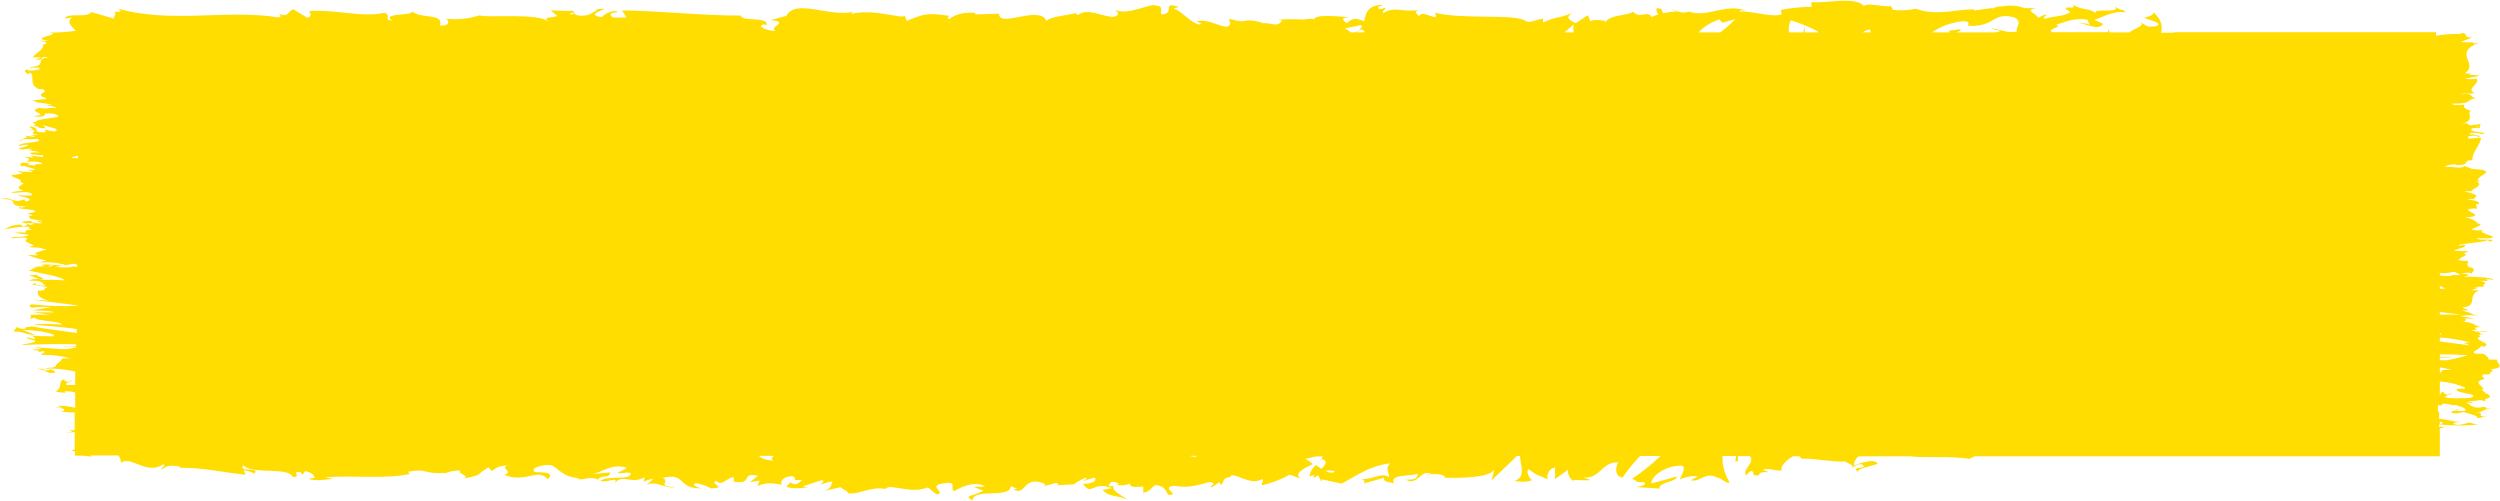 <svg width="2756" height="552" viewBox="0 0 2756 552" fill="none" xmlns="http://www.w3.org/2000/svg">
<path d="M2693.9 471.705C2693.75 471.431 2693.49 471.18 2693.13 470.973C2692.77 470.766 2692.33 470.609 2691.84 470.515C2691.36 470.421 2690.83 470.393 2690.32 470.432C2689.81 470.472 2689.32 470.578 2688.9 470.743V467.854C2703.65 469.437 2718.8 469.437 2733.55 467.854C2729.61 467.886 2725.78 467.126 2722.77 465.715C2718.54 466.25 2712.76 469.566 2706.03 467.854C2702.37 465.287 2708.92 465.929 2712.96 464.859C2704.3 465.501 2699.87 462.292 2688.9 461.864V454.804V453.413L2687.55 454.269V446.674C2689.32 446.942 2691.18 446.942 2692.94 446.674L2691.6 445.283C2700.06 444.106 2702.95 448.064 2706.99 446.353C2712.76 448.385 2721.81 450.632 2716.81 453.092H2705.07C2708.53 453.092 2712.19 451.488 2708.72 450.739C2713.73 451.916 2692.36 454.376 2707.76 455.873L2716.04 454.162C2721.81 456.194 2734.32 458.762 2730.28 461.008C2742.02 460.152 2729.12 460.366 2742.79 459.083C2725.85 460.152 2743.94 453.199 2726.04 455.125C2741.82 453.734 2732.78 452.343 2746.44 450.311C2742.59 450.311 2738.94 450.953 2741.06 449.134L2737.59 448.599C2735.7 449.061 2733.68 449.35 2731.62 449.455C2722.58 448.278 2723.16 445.283 2718.54 444.106C2720.46 443.037 2722.96 444.641 2727.2 444.106L2720.46 442.502C2729.12 442.502 2734.9 439.614 2739.71 442.502V440.042C2744.71 438.651 2746.83 436.725 2743.17 435.442C2745.1 434.372 2733.74 432.34 2740.48 433.516L2735.47 429.558H2737.59C2738.94 425.814 2723.73 421.535 2739.52 417.47C2737.4 416.187 2734.9 414.796 2737.4 412.763H2744.9C2742.4 411.052 2752.6 407.95 2744.9 407.094C2765.11 405.703 2749.72 399.285 2753.37 396.397H2743.56C2743.56 394.471 2741.63 392.439 2737.78 389.978H2729.12C2722.19 387.732 2735.47 384.63 2734.9 381.313C2738.17 381.313 2737.21 382.383 2734.9 382.918C2754.14 379.174 2721.04 374.36 2734.9 370.937C2731.82 369.974 2732.97 369.332 2734.9 368.691C2736.82 368.049 2734.9 368.691 2734.9 368.691L2739.52 367.514C2737.9 367.705 2736.34 368.029 2734.9 368.477C2734.42 367.338 2733.26 366.321 2731.62 365.588H2740.86C2744.33 364.626 2736.44 364.733 2729.51 365.588C2727.79 364.962 2725.91 364.493 2723.93 364.198C2738.94 363.556 2718.92 361.417 2735.09 360.454C2727.2 359.705 2729.32 355.212 2712.96 354.463C2715.07 354.463 2716.23 354.463 2716.23 354.463C2718.15 353.394 2720.08 352.217 2716.23 351.147H2728.16L2712.38 348.473C2715.61 347.72 2719.08 347.332 2722.58 347.332C2726.08 347.332 2729.55 347.72 2732.78 348.473C2718.92 344.729 2727.58 345.478 2713.53 342.161H2721.04C2721.04 340.985 2710.65 339.059 2717 338.524C2731.63 336.171 2719.31 326.115 2732.97 319.804C2710.65 320.981 2743.17 316.916 2725.85 316.595C2731.05 316.595 2734.13 315.311 2738.75 316.595C2733.55 313.386 2747.21 311.781 2732.59 309.428C2737.98 309.428 2740.28 310.177 2743.56 309.428C2742.4 309.428 2738.94 308.358 2742.02 308.037C2745.1 307.716 2746.44 308.037 2748.75 309.107C2748.75 305.684 2731.62 305.256 2716.23 304.935C2723.54 303.33 2722.58 302.474 2712.57 301.191C2717.58 301.191 2722.77 299.693 2724.7 301.726C2724.7 300.549 2732.2 294.666 2719.89 294.452C2722.96 294.452 2720.85 292.847 2719.89 292.526C2719.89 289.852 2721.81 289.638 2719.89 287.07L2717.96 287.819C2703.14 286.749 2714.69 285.68 2712.96 283.54H2714.3C2725.08 278.833 2709.3 281.401 2721.62 276.801H2712.38C2693.13 276.801 2724.12 272.736 2716.42 269.955L2711.22 270.917C2704.49 269.42 2738.36 266.853 2740.67 265.355C2742.98 263.857 2743.56 265.89 2744.71 266.318C2756.45 262.467 2732.78 265.783 2729.89 262.894C2736.44 262.36 2746.44 263.536 2747.79 261.611C2752.99 260.648 2726.62 255.834 2739.13 253.267C2734.67 254.223 2729.73 254.223 2725.27 253.267C2723.54 251.128 2744.52 247.597 2728.55 245.779C2729.82 245.638 2731.12 245.638 2732.39 245.779C2728.35 244.174 2725.66 240.644 2717 239.681C2748.95 238.184 2701.6 229.84 2730.86 229.84L2729.32 225.026H2732.39C2734.32 221.817 2727.2 220.747 2720.08 219.678C2722.12 219.251 2724.38 219.251 2726.43 219.678C2732.39 215.078 2731.05 214.65 2716.42 210.799H2725.85C2720.46 209.836 2740.86 204.166 2729.7 200.101C2731.1 199.966 2732.53 199.966 2733.93 200.101C2722.77 195.181 2760.3 187.907 2725.47 186.302L2716.81 182.986C2714.3 187.265 2701.79 182.451 2696.02 184.27C2693.9 182.558 2706.41 179.884 2708.15 181.916H2706.41C2725.66 182.558 2712.76 176.568 2725.66 176.568C2724.7 168.117 2734.51 159.88 2735.09 151.857L2721.04 152.926V150.145C2724.31 149.396 2732.01 149.075 2731.43 151.108C2739.32 149.931 2724.7 147.792 2721.62 147.792C2727.2 143.834 2737.98 149.182 2738.36 147.792L2737.21 146.187H2735.67C2729.89 144.904 2723.73 144.903 2724.31 142.55C2724.89 140.197 2732.97 141.694 2733.55 141.052C2734.13 140.411 2735.09 141.052 2733.55 140.197L2734.7 136.667L2723.54 138.164C2717.96 136.667 2723.54 134.848 2711.61 136.667C2730.86 134.099 2718.15 123.616 2724.12 122.118C2715.84 119.979 2715.84 117.839 2716.81 115.272C2714.5 115.914 2701.99 116.449 2703.53 114.202C2729.32 114.202 2714.5 109.816 2732.97 107.784C2720.66 109.602 2729.7 101.366 2712.38 104.147C2714.3 102.221 2722 104.147 2727.97 102.435C2717.77 98.049 2734.13 92.38 2730.47 86.817C2725.96 87.342 2721.31 87.342 2716.81 86.817L2733.55 83.608C2731.82 82.538 2714.3 82.966 2725.66 80.72C2722.77 80.72 2718.54 81.576 2717.38 80.72C2733.36 70.022 2702.76 58.577 2733.16 46.916C2726.62 48.521 2725.85 47.558 2725.66 46.382C2724.12 47.13 2717.19 46.382 2712.57 46.382L2725.08 41.461C2712.38 40.819 2723.93 36.433 2711.8 36.219L2714.11 37.61C2704.44 37.108 2694.69 37.69 2685.44 39.321V35.47H2510.5H2399.45C2397.79 35.492 2396.15 35.711 2394.64 36.112H2382.33C2384.68 28.23 2381.66 20.144 2373.86 13.434C2373.86 15.36 2373.86 17.071 2363.66 19.531C2367.12 21.778 2385.6 24.987 2377.32 28.731C2364.24 30.977 2366.55 27.233 2360.19 24.987C2364.43 29.159 2351.92 31.512 2347.69 35.684H2325.75L2324.21 32.154L2324.01 35.47H2269.36H2267.63H2261.47C2257.43 31.191 2275.32 29.587 2266.47 27.447C2276.29 24.238 2287.45 19.104 2301.3 21.778L2304 28.303C2304 26.378 2294.95 24.452 2290.91 26.378C2296.69 23.489 2312.27 35.363 2318.62 26.378L2308.81 21.885C2318.82 18.569 2331.13 11.188 2343.45 13.755C2337.68 7.23 2340.56 14.504 2331.71 6.909C2339.41 16.322 2300.15 6.909 2312.47 16.322C2303.42 7.551 2296.88 12.578 2285.14 5.09C2285.14 7.23 2289.37 9.155 2278.98 8.085C2278.37 8.782 2277.59 9.429 2276.67 10.011C2279.05 10.774 2280.93 11.935 2282.06 13.327C2276.86 18.248 2260.5 18.034 2254.92 20.601C2248.77 19.531 2257.43 18.141 2254.92 15.787L2246.65 19.638C2245.69 14.825 2230.29 11.616 2244.72 8.941H2231.64C2228.12 7.536 2224.03 6.635 2219.73 6.318C2215.43 6 2211.06 6.277 2207 7.123C2200.84 6.053 2191.42 12.471 2196.8 8.727L2176.4 11.616V10.439C2157.16 9.797 2135.03 18.248 2111.93 9.583C2103.95 11.41 2095.17 11.857 2086.72 10.867L2084.6 6.695C2075.94 8.085 2058.43 2.523 2054.77 6.695C2045.34 -4.537 2012.44 4.234 1997.04 2.202V7.55C1985.48 7.61 1974.02 8.768 1963.17 10.974L1964.13 15.787C1952.78 19.638 1935.07 12.257 1917.17 12.685C1918.33 10.867 1922.95 11.401 1926.22 12.685C1904.85 1.988 1881.18 20.494 1861.94 12.685C1860.27 13.423 1858.2 13.824 1856.07 13.824C1853.94 13.824 1851.87 13.423 1850.2 12.685H1851.35H1849.43L1842.69 10.118C1844.3 11.163 1846.18 12.065 1848.27 12.792C1843.19 12.94 1838.18 13.555 1833.46 14.611L1831.15 9.476H1829.8C1824.41 7.551 1825.37 11.936 1828.26 15.787C1825.59 16.638 1823.13 17.681 1820.95 18.89C1816.71 10.546 1806.51 21.671 1800.55 12.792C1796.89 17.071 1772.83 16.001 1769.75 25.094C1769.75 23.917 1768.02 23.382 1770.91 23.276C1764.75 22.206 1758.59 21.136 1753.2 23.276L1750.51 16.75L1737.04 25.522C1728.95 21.564 1725.49 19.21 1733.57 14.183C1714.33 21.885 1717.79 17.071 1701.05 24.88V20.708C1695.28 20.708 1685.65 26.485 1681.8 22.955C1668.53 14.932 1615.99 21.778 1581.92 14.183C1588.47 26.698 1565.95 8.62 1564.6 18.248C1562.68 15.252 1557.87 13.648 1563.45 11.081C1545.93 13.969 1537.27 6.374 1524.96 14.504C1523.03 11.508 1528.61 10.118 1526.88 8.406C1525.53 9.048 1521.3 10.973 1519.57 9.155C1517.84 7.336 1522.07 6.695 1524.96 5.411C1507.06 5.411 1505.71 14.932 1503.79 23.489C1494.93 19.424 1490.32 20.066 1484.54 25.629C1481.46 22.848 1476.27 19.852 1487.24 18.89C1481.08 18.89 1448.75 14.718 1448.75 21.564C1446.82 19.852 1440.09 21.029 1438.35 21.564C1428.75 21.084 1419.09 21.084 1409.49 21.564L1413.33 22.741C1407.75 30.977 1401.79 24.559 1390.82 25.522V24.666C1365.41 18.676 1379.85 27.554 1354.83 20.708L1356.18 25.843C1353.68 36.54 1334.04 19.21 1319.42 23.489L1324.62 26.378C1316.72 30.122 1302.48 11.294 1294.59 9.904C1292.86 8.941 1297.29 8.406 1299.79 7.657C1279 1.132 1297.09 14.397 1280.54 16.001C1277.66 12.364 1284.2 6.695 1273.81 6.053C1268.61 3.058 1243.4 17.713 1229.16 10.76C1232.24 13.541 1235.32 16.322 1228.2 18.462C1217.03 19.424 1198.37 7.764 1188.36 16.643C1187.15 16.08 1186.39 15.272 1186.24 14.397C1177.78 16.643 1158.72 18.141 1153.53 22.955C1146.02 5.197 1100.99 31.405 1101.37 15.146L1075.2 15.894V14.29C1069.8 13.67 1064.19 13.972 1059.11 15.155C1054.03 16.339 1049.71 18.349 1046.72 20.922C1042.87 19.852 1045.75 18.355 1046.72 17.499C1022.27 14.076 1019.96 14.825 999.565 22.955L997.448 17.606C991.867 20.708 962.422 9.262 938.558 15.359C938.651 14.891 938.921 14.439 939.352 14.033C939.784 13.627 940.366 13.277 941.06 13.006C914.31 19.21 876.974 -1.863 866.967 17.499L849.261 22.206C872.162 23.703 845.797 30.55 855.227 33.759C846.182 34.935 831.94 27.875 843.102 26.913L844.835 27.875C848.876 17.82 816.352 24.238 816.929 17.178C771.896 17.178 728.209 11.936 685.87 11.508L690.681 19.317H676.055C672.206 17.499 670.859 13.22 681.443 13.541C675.862 9.155 663.738 17.285 663.353 18.997C642.761 15.787 671.436 9.797 665.278 9.69L656.617 10.225L658.542 11.081C651.613 14.29 650.844 17.713 638.335 17.285C630.252 15.68 634.293 12.471 631.214 12.15C631.214 12.15 630.059 11.295 626.403 12.15L607.158 11.402L614.471 17.606C606.195 20.601 597.15 17.606 605.618 24.238C593.108 13.541 536.335 20.28 528.637 16.857C517.537 20.647 504.306 22.019 491.494 20.708C494.958 21.992 497.075 28.945 484.951 28.089C489.57 13.755 462.819 21.778 453.004 11.508C461.664 18.355 418.556 13.113 432.22 22.848C422.02 21.671 432.219 17.499 423.944 14.076C399.695 19.638 370.827 10.332 340.997 12.15C340.997 14.076 345.424 16.964 339.073 19.745L323.484 10.332C317.518 11.188 317.903 21.029 307.318 14.611C308.666 16.215 310.975 18.569 307.318 19.21C249.583 9.904 187.999 26.485 128.917 9.155C136.807 12.792 131.611 13.113 125.453 13.22C129.302 14.183 125.453 17.927 125.453 20.494L100.626 13.327C96.007 20.387 74.068 13.327 71.374 20.494L79.264 19.317C73.298 23.703 78.302 28.731 83.69 33.973C74.091 35.208 64.289 35.889 54.438 36.005C70.604 38.145 29.996 41.568 53.475 45.098C49.626 45.847 47.51 44.456 43.276 45.098C51.166 45.954 52.706 47.023 49.05 49.056H47.125C49.049 54.618 41.159 56.972 35.77 63.176H45.008C43.66 64.567 40.774 64.781 38.464 65.423C52.321 67.027 39.426 61.679 54.63 63.069C35.385 64.888 54.63 72.59 33.076 73.767C33.076 75.799 43.661 73.125 43.468 75.264H37.695L45.008 75.799C43.853 77.083 36.733 77.832 31.729 77.832C31.729 77.832 30.574 76.869 29.996 76.548C23.261 78.259 32.306 81.469 29.996 82.111L33.653 80.078C38.849 85.748 31.151 92.701 42.698 98.156H46.932C54.823 102.328 42.121 101.473 45.778 106.072H44.816C49.049 107.035 51.166 108.212 50.589 109.496C45.585 108.319 40.774 111.635 35.193 110.137C43.661 114.63 41.929 112.384 57.902 115.379L50.782 116.021C57.132 117.091 60.597 117.198 62.329 119.444C56.17 117.626 51.359 120.942 43.084 118.802C27.495 123.509 58.864 125.969 35.962 128.109C55.208 130.355 46.932 123.937 51.166 125.221C57.709 124.151 65.985 127.039 63.868 128.537C61.751 130.034 38.465 131.104 38.85 134.955C38.85 134.955 37.502 134.955 37.502 134.206C32.499 135.597 44.238 136.988 36.155 138.806C48.087 139.769 36.155 141.052 50.589 141.373L47.125 137.843C51.166 139.876 68.872 141.801 60.211 145.011C56.891 144.678 53.7 144.026 50.782 143.085C46.355 144.048 53.668 145.011 49.05 145.973C33.846 145.973 45.97 141.694 34.23 139.448C27.88 140.518 45.2 143.62 28.842 142.443C49.819 144.048 25.955 146.187 42.121 148.862H32.884C34.231 148.862 38.657 150.145 38.272 151.001L26.532 149.503C36.54 151.643 17.68 153.568 23.069 155.601C23.069 151.429 34.038 154.745 40.774 152.926C52.898 158.168 16.91 155.815 21.529 161.698C20.181 160.949 27.11 158.81 31.344 159.987C28.476 161.589 24.887 162.735 20.951 163.303C22.876 167.154 30.381 162.661 35.962 164.373C24.8 165.656 40.581 166.298 44.046 168.01H34.808C28.649 172.396 54.053 169.186 46.74 173.144L33.846 171.433L37.118 173.572L26.725 173.037C34.423 175.391 32.306 176.033 29.419 178.279C35.962 177.744 46.163 178.279 46.547 180.525C40.966 181.916 37.694 179.777 39.042 182.558C33.076 181.916 25.955 181.167 34.423 179.991C31.344 179.991 28.65 179.349 25.57 179.242C19.22 180.632 24.223 182.879 24.223 183.842C24.394 183.581 24.676 183.348 25.045 183.162C25.413 182.975 25.858 182.842 26.34 182.772L39.234 186.837C36.318 187.444 33.105 187.444 30.189 186.837C31.151 187.693 35.385 188.227 36.155 189.511C28.649 189.511 20.759 189.511 16.91 187.479L25.185 191.33C21.913 191.33 16.14 193.255 13.446 192.72C8.827 194.86 27.88 198.069 21.914 200.85C23.441 200.94 24.867 201.318 25.955 201.92C24.223 204.487 14.793 206.841 25.955 210.05L12.291 211.761C15.37 214.222 29.419 209.408 34.423 213.473C39.427 217.538 22.876 214.543 19.027 215.506C25.955 217.003 39.619 219.571 28.65 222.138C26.148 221.282 28.649 220.64 27.11 219.784L19.605 221.817C7.288 219.25 11.521 217.538 0.359 219.357C26.533 219.357 2.861 227.273 29.034 227.7L23.453 228.984C23.453 228.984 22.298 228.984 23.453 228.128C10.944 230.696 42.698 230.161 38.464 233.477C37.357 234.133 35.929 234.594 34.355 234.803C32.782 235.012 31.133 234.96 29.612 234.654L35.962 237.328C35.962 238.077 30.959 237.863 31.536 237.328L33.461 241.286C37.917 241.943 42.289 242.765 46.547 243.746C42.891 244.816 43.853 243.212 40.582 243.746L46.74 245.993C40.004 246.849 33.461 244.923 34.423 243.425C8.442 245.351 40.966 245.244 25.762 249.63L22.491 247.491C7.672 248.774 12.869 250.486 3.246 252.732C8.057 252.732 26.532 248.132 33.076 250.593C31.151 251.234 30.189 252.09 35.385 253.481C26.147 253.481 28.264 254.658 28.842 256.262H16.525C19.989 257.974 26.34 257.867 31.921 258.937C30.574 260.862 20.951 261.183 12.676 261.611C10.559 264.606 27.88 259.578 30.189 263.215C25.378 265.676 30.189 267.494 37.695 270.49C33.461 272.308 30.189 270.49 26.725 270.49L36.54 272.094C36.54 272.094 33.269 272.094 31.729 272.094C35.386 273.378 44.046 272.094 47.318 274.341C60.789 274.982 28.072 278.406 42.698 281.08C39.234 281.722 35.193 281.08 30.382 281.08C36.698 283.673 43.713 285.695 51.166 287.07L43.084 289.531C53.035 288.507 63.316 289.453 72.143 292.205C76.57 291.563 80.611 291.135 82.536 290.707L85.038 291.991V294.13L77.532 293.489L80.611 294.13C74.323 295.135 67.654 295.135 61.366 294.13L69.064 292.954C61.551 291.993 53.872 291.491 46.163 291.456C47.397 291.655 48.521 292.023 49.434 292.526H44.43C43.083 292.526 45.778 292.526 48.857 293.596L35.193 294.238H40.582L31.921 298.41C45.778 301.512 65.985 304.293 71.566 309.107C62.188 308.431 52.715 308.252 43.276 308.572C55.785 307.395 37.887 304.828 40.582 302.367C39.234 303.651 33.461 303.33 31.536 303.009L42.891 307.502C33.076 307.502 35.578 308.465 31.536 309.535C50.782 308.786 44.238 312.958 50.782 314.776C44.238 314.776 37.695 314.776 39.234 312.209C24.608 314.562 61.751 315.525 49.434 317.772C49.434 317.237 49.434 317.023 46.932 316.702C52.706 317.985 48.087 321.088 42.506 320.339V319.804C41.679 321.169 41.469 322.626 41.895 324.046C42.322 325.467 43.37 326.807 44.949 327.949C46.528 329.091 48.588 329.999 50.948 330.593C53.307 331.188 55.894 331.45 58.479 331.357C56.362 331.357 39.234 330.715 35.578 330.394L85.23 336.599V337.134C68.427 337.96 51.496 337.383 35 335.422C33.076 336.278 30.574 337.348 35 339.166C42.077 338.304 49.368 338.123 56.555 338.631C49.072 339.563 41.783 340.925 34.808 342.696C37.887 341.84 59.827 342.696 59.057 344.408C55.785 344.408 37.31 344.408 35 343.766L56.555 347.403C48.47 346.611 40.199 346.611 32.114 347.403C36.348 347.403 32.114 350.398 33.846 351.361L38.85 349.97C35.578 353.714 69.257 354.035 68.102 357.886C63.483 357.352 40.582 356.496 37.695 357.886C45.585 358.528 68.68 360.454 84.653 362.7V367.086C67.14 364.84 45.2 361.737 35 359.812C29.997 361.203 27.495 359.812 28.072 362.272C26.374 362.626 24.502 362.626 22.804 362.272C21.106 361.918 19.696 361.234 18.834 360.347L14.793 365.374C27.687 365.374 27.687 369.332 38.464 369.225L25.185 363.663C38.079 363.663 61.943 367.193 59.441 370.723C50.306 370.823 41.171 370.537 32.114 369.867C36.54 369.867 40.581 373.29 37.502 373.611L30.574 372.007C25.57 373.932 47.702 375.43 35.193 377.676C35.193 378.532 18.45 380.03 26.148 380.244C45.345 379.31 64.634 379.096 83.883 379.602V382.704L65.985 382.062H83.883V383.025C81.111 383.638 78.284 384.174 75.415 384.63C63.868 385.913 47.895 382.276 36.925 383.346C40.114 383.474 43.24 383.909 46.163 384.63C43.084 385.378 35.193 384.63 36.732 386.02C50.011 386.02 35.578 389.871 47.895 386.983C51.551 388.908 45.2 388.908 45.778 391.155C57 390.969 68.124 392.367 78.109 395.22C74.911 395.03 71.685 395.03 68.487 395.22C67.332 398.964 61.174 400.889 60.981 404.42C57.024 405.457 52.628 405.864 48.279 405.596C50.589 406.131 55.208 406.666 55.4 407.736C44.045 409.768 53.668 405.275 40.004 406.773C47.702 406.773 50.589 409.661 55.208 411.266C66.947 411.266 57.517 407.736 52.898 406.131C63.194 406.262 73.364 407.421 82.921 409.554V424.423C79.844 424.325 76.76 424.325 73.683 424.423C69.834 421.963 80.227 420.893 79.842 419.182L75.031 421.214C71.566 420.358 68.872 418.754 71.951 417.898C62.714 419.289 70.026 427.205 61.366 431.377C64.726 432.496 68.62 433.018 72.528 432.874L70.989 431.484C75.114 431.096 79.353 431.552 82.921 432.767V440.042C82.921 440.042 81.958 440.79 82.921 441.218V449.562C76.923 447.965 70.322 447.194 63.675 447.316L68.487 449.455C66.37 449.455 62.906 448.706 60.981 449.455C68.487 449.455 75.607 451.809 67.332 453.52C72.159 454.425 77.261 454.789 82.343 454.59V466.464H80.419H82.343V474.059L75.222 474.808C76.377 474.808 79.649 474.808 78.879 476.091C78.109 477.375 74.838 476.091 72.143 476.091C73.635 476.626 75.372 476.91 77.147 476.91C78.922 476.91 80.659 476.626 82.151 476.091H80.996H82.343V495.453L78.302 496.523L82.728 497.593C82.728 497.593 82.728 496.951 82.728 496.523V502.3H92.736H90.234L101.204 503.369C100.827 502.919 100.376 502.489 99.856 502.086H130.456C132.567 504.665 133.493 507.495 133.15 510.323C144.698 501.551 161.056 524.443 180.109 511.82C183.958 514.067 176.452 515.136 178.377 517.49C183.38 513.211 188.961 512.462 198.968 514.602L197.814 515.671C226.489 515.671 238.614 519.843 270.753 523.373L268.636 518.346C273.112 518.868 277.162 520.181 280.183 522.09C288.651 514.494 260.938 521.234 268.444 512.89C276.911 523.587 317.326 514.067 322.907 525.834C333.492 525.834 320.02 519.95 330.798 520.164L333.492 523.373L336.379 519.415C339.33 519.875 341.935 520.853 343.808 522.202C345.68 523.551 346.72 525.2 346.771 526.903C345.039 526.903 341.767 527.545 340.035 527.759C348.888 531.717 365.631 527.01 368.71 528.294L358.511 526.155C387.956 523.694 423.367 528.508 451.849 522.518L449.732 520.057C471.479 515.992 466.861 522.946 490.532 521.341V521.876C492.949 520.717 495.766 519.844 498.81 519.311C501.854 518.777 505.062 518.594 508.237 518.773C502.079 521.555 519.015 524.443 511.124 527.438C534.603 523.052 522.864 523.908 538.645 515.243L542.109 519.201C547.498 515.778 548.075 513.853 559.814 512.997C549.999 516.206 567.128 519.201 555.966 523.694C580.407 532.787 593.108 515.457 603.886 528.294C615.818 517.597 582.908 521.983 589.259 519.629C584.063 515.992 599.074 511.606 606.772 512.783C614.47 513.96 619.667 527.01 639.489 527.01C637.565 527.01 637.372 527.759 635.448 527.652C642.761 530.541 650.074 524.122 659.119 528.722C664.508 522.196 670.859 528.722 672.784 520.806L653.538 522.518C664.123 520.485 674.13 510.644 691.066 515.671C688.377 517.775 684.897 519.526 680.866 520.806C685.87 523.373 690.489 519.201 695.685 521.876C693.761 530.327 673.361 523.48 662.006 529.792C667.202 533.429 683.176 523.908 677.402 533.001C685.87 521.448 696.647 534.712 710.696 525.941L709.541 531.075C711.851 530.219 716.277 527.866 720.126 528.08L712.813 534.605C723.975 529.15 733.791 539.74 744.375 536.745C722.436 536.745 739.564 530.647 730.519 526.796C757.654 520.271 745.53 540.275 775.937 538.135C771.703 538.777 760.541 534.926 767.084 532.573C773.493 533.689 779.265 535.717 783.828 538.456C803.073 537.601 780.941 533.215 789.601 530.112C796.144 536.424 799.416 527.652 808.846 525.834V530.968C831.555 534.499 815.197 520.271 835.597 524.443L826.744 531.503L837.522 529.792L835.02 535.675C846.952 531.396 850.416 532.573 861.963 534.285C861.292 533.23 861.081 532.102 861.348 530.993C861.615 529.885 862.352 528.827 863.498 527.908C864.645 526.988 866.167 526.234 867.941 525.706C869.716 525.178 871.69 524.892 873.702 524.871C880.631 527.973 869.661 529.685 884.094 529.15C880.823 532.359 877.166 536.317 871.008 531.503C871.008 533.215 867.736 534.712 866.967 536.424C874.472 539.954 886.211 537.387 890.83 537.387C888.793 537.252 886.862 536.808 885.249 536.103L906.226 529.15C909.498 531.075 906.227 532.573 904.302 534.07C908.536 533.536 911.423 531.182 917.581 530.861C916.042 535.033 916.234 539.312 907.381 541.559L926.627 537.066C927.781 538.885 936.634 542.094 934.132 543.591C944.909 546.159 961.075 535.675 975.701 538.991C976.286 538.448 977.066 537.977 977.994 537.609C978.921 537.241 979.975 536.983 981.09 536.852C994.754 537.815 1006.88 543.056 1023.04 537.387L1032.28 544.982C1044.98 543.377 1019.96 535.461 1041.13 532.68C1056.15 530.434 1046.52 539.205 1051.91 541.238C1059.42 537.494 1072.31 529.792 1085.98 535.996C1081.55 537.387 1077.89 535.996 1073.66 536.852L1084.05 541.024C1071.35 547.87 1062.3 545.41 1071.93 551.721C1073.66 537.28 1112.92 550.33 1114.46 535.889L1121.39 538.884C1119.27 538.884 1119.08 539.633 1116.96 539.526C1130.43 546.479 1127.16 528.829 1144.48 531.075C1150.45 532.252 1154.68 534.391 1150.45 536.103L1163.92 532.466C1167.96 532.466 1167 535.354 1162.96 535.033L1183.55 533.964C1187.35 531.282 1191.67 528.842 1196.44 526.69C1201.64 528.722 1193.75 528.187 1195.1 530.006L1206.45 526.475C1211.07 530.326 1201.64 533.857 1193.75 533.322C1204.33 547.87 1203.18 529.685 1226.08 538.135L1215.5 540.061C1222.23 548.298 1230.7 545.303 1242.82 550.758C1239.94 548.084 1218.57 537.815 1230.89 534.177C1233.23 534.91 1235.95 535.182 1238.61 534.949C1241.26 534.716 1243.7 533.992 1245.52 532.894C1245.52 538.029 1252.06 536.745 1260.34 536.424V543.27C1269 541.345 1268.42 537.815 1273.62 534.713C1283.43 535.354 1285.35 540.703 1287.66 545.41C1303.45 546.48 1276.89 536.852 1295.36 535.568C1308.45 538.136 1317.69 535.568 1333.85 531.289C1343.09 533.643 1332.31 535.461 1335.59 537.387L1343.67 531.931C1345.78 531.931 1345.01 533.75 1344.82 534.605C1351.56 532.466 1344.82 527.759 1355.98 525.834C1358.87 518.346 1378.12 536.531 1391.2 528.187C1394.47 530.113 1389.66 532.466 1391.2 535.033C1402.61 532.243 1412.94 528.247 1421.61 523.266L1434.5 527.759C1425.07 522.624 1437.01 516.527 1447.4 511.499C1444.84 509.521 1442.08 507.627 1439.12 505.83L1451.06 503.155H1457.98C1457.8 505.022 1456.74 506.829 1454.9 508.397L1457.98 506.151C1464.14 508.611 1461.06 512.569 1456.83 516.848L1450.67 512.676C1446.25 516.471 1443.84 520.884 1443.74 525.406C1445.3 524.549 1447.22 523.924 1449.32 523.587C1448.24 524.383 1447.76 525.38 1447.98 526.369C1447.98 527.117 1450.29 525.62 1452.98 523.801L1457.02 531.396V528.401L1478.96 533.108C1494.55 525.299 1507.83 513.96 1532.65 510.75C1526.5 516.313 1531.5 519.843 1531.31 526.475C1524.38 519.522 1512.06 529.578 1499.17 528.187C1500.19 528.218 1501.17 528.41 1502.01 528.741C1502.84 529.072 1503.49 529.528 1503.87 530.055C1504.25 530.583 1504.36 531.16 1504.17 531.72C1503.99 532.279 1503.52 532.798 1502.82 533.215L1525.53 526.69C1525.53 532.145 1530.54 530.754 1536.7 532.894C1531.88 522.197 1553.63 525.62 1562.87 522.197C1562.87 525.834 1561.33 529.471 1549.98 528.722C1562.68 536.638 1565.95 515.992 1578.27 522.731C1575.57 522.731 1574.03 522.731 1573.07 524.122C1579.42 520.913 1595.39 523.266 1592.31 526.475H1589.43C1608.67 527.545 1645.62 526.476 1647.16 516.955C1646.63 521.266 1645.6 525.554 1644.08 529.792L1672.18 502.727H1675.65C1675.65 511.606 1682.96 525.941 1669.87 529.899C1672.88 530.758 1676.25 531.16 1679.62 531.066C1683 530.972 1686.28 530.385 1689.12 529.364C1686.04 528.294 1681.42 518.131 1685.46 517.383C1696.82 525.94 1693.35 521.983 1707.4 529.15C1702.97 527.545 1707.4 515.243 1714.52 515.564C1713.56 517.383 1715.68 527.652 1712.98 528.936L1730.3 516.741C1725.88 518.987 1730.3 526.904 1733.96 530.327C1732.03 527.973 1749.16 530.326 1753.2 529.15L1745.51 526.369C1764.75 527.973 1764.75 509.253 1784 509.681C1781.69 512.248 1778.61 525.085 1788.81 526.475C1794.14 518.303 1800.58 510.364 1808.05 502.727H1830.57C1821.29 511.541 1810.8 519.945 1799.2 527.866C1806.71 530.54 1801.32 531.931 1812.48 531.503C1816.52 534.819 1806.71 536.638 1803.43 536.852L1829.41 538.67C1828.07 531.503 1848.66 531.289 1848.66 525.299L1820.56 533.001C1819.21 525.834 1836.15 512.462 1854.62 513.425C1859.44 516.313 1851.74 526.368 1852.12 528.722C1854.43 526.154 1869.44 523.694 1871.37 525.513L1863.86 529.471C1874.26 531.931 1880.03 519.629 1892.73 526.369C1896.96 526.369 1905.82 535.461 1906.39 531.182C1900.94 522.011 1898.41 512.382 1898.89 502.727H1913.9L1912.94 508.504H1915.82V502.835H1928.91C1936.22 509.146 1919.1 518.346 1925.25 524.229C1926.06 522.195 1928.01 520.358 1930.84 518.988C1935.26 520.592 1929.3 525.085 1938.92 524.015C1940.27 516.741 1958.16 524.015 1943.15 517.811C1952.58 515.564 1953.35 519.201 1964.52 518.667C1961.63 515.03 1968.75 507.327 1976.64 503.048H1983.95C1984.47 503.948 1985.18 504.81 1986.07 505.616C2005.31 505.616 2016.09 509.146 2034.37 508.825C2036.11 510.644 2044.96 512.569 2041.3 515.778C2044 514.495 2046.11 511.927 2051.7 511.606C2062.86 517.811 2039.38 512.89 2048.04 520.271C2048.04 515.992 2062.09 514.174 2069.98 511.392C2067.09 504.867 2050.73 510.43 2043.61 513.211C2043.62 509.636 2045.34 506.126 2048.62 503.048H2106.35C2120.21 505.188 2151.96 502.3 2170.82 505.937C2172.75 504.974 2175.06 504.011 2176.79 503.048H2262.62C2262.62 503.048 2262.62 503.048 2262.62 503.69C2262.62 504.332 2262.62 503.69 2262.62 503.048H2689.67V472.133L2693.9 471.705ZM2736.24 438.544C2739.52 437.26 2737.98 437.688 2736.24 438.544V438.544ZM2733.16 139.876L2730.86 140.411C2728.16 139.234 2730.47 139.555 2733.16 139.876ZM33.846 248.025C31.921 247.383 25.955 246.207 31.344 245.779C41.351 246.528 36.155 246.956 33.846 248.025ZM55.208 294.238C52.128 293.703 53.668 293.061 57.132 292.312C60.596 291.563 56.748 293.489 54.438 294.238H55.208ZM1462.22 518.88C1463.85 518.64 1465.56 518.602 1467.22 518.768C1468.88 518.934 1470.46 519.301 1471.84 519.843C1468.76 521.983 1465.3 521.234 1461.45 519.308L1462.22 518.88ZM2689.67 405.061C2694.1 405.628 2698.33 406.604 2702.18 407.95C2698.98 407.76 2695.76 407.76 2692.56 407.95C2691.95 409.206 2690.97 410.399 2689.67 411.48V405.061ZM2698.72 397.038C2695.71 397.259 2692.67 397.259 2689.67 397.038V394.15H2708.92L2689.67 393.294V390.62C2699.96 390.584 2710.24 390.906 2720.46 391.583C2713.3 393.816 2705.76 395.643 2697.95 397.038H2698.72ZM2689.67 367.086C2690.83 367.621 2691.59 368.049 2691.4 368.691H2689.67V367.086ZM2689.67 315.204C2691.96 316.042 2693.98 317.091 2695.64 318.306C2693.65 318.209 2691.66 318.209 2689.67 318.306V315.204ZM2689.67 468.068V464.645C2692.94 465.18 2694.48 466.678 2689.67 467.747V468.068ZM2691.02 464.217H2689.67H2691.02ZM2724.7 438.544C2715.37 439.244 2705.92 439.244 2696.6 438.544C2692.75 435.976 2703.33 434.907 2702.95 433.195L2697.95 435.121C2694.67 434.265 2692.17 432.66 2695.06 431.805C2691.21 431.805 2690.25 434.158 2689.67 436.404V420.572C2699.6 421.295 2708.98 423.515 2716.81 426.991C2720.66 429.986 2706.22 428.061 2708.53 428.595C2704.68 434.051 2735.86 433.73 2723.93 438.223L2724.7 438.544ZM2722.58 377.462L2716.23 377.997L2723.35 380.779C2715.07 379.816 2702.18 378.104 2689.67 376.286V372.007C2700.79 372.79 2711.64 374.522 2721.81 377.142L2722.58 377.462ZM2689.67 346.868V343.873L2713.53 346.975C2705.59 346.715 2697.62 346.68 2689.67 346.868ZM2695.64 301.191L2706.03 299.693L2712.57 303.009C2708.83 303.436 2704.96 303.436 2701.22 303.009L2704.1 303.651C2699.39 304.415 2694.38 304.415 2689.67 303.651V302.475H2693.13H2689.67V301.084L2695.64 301.191ZM2221.44 12.364C2213.16 10.76 2215.66 11.508 2220.67 12.471L2221.44 12.364ZM2160.24 23.81C2176.4 21.671 2167.36 29.694 2170.05 28.41C2200.27 30.015 2195.65 12.685 2220.86 19.21C2230.68 24.987 2220.86 30.657 2223.55 34.828C2210.47 36.968 2203.35 31.191 2194.49 31.405L2205.46 34.08C2203.92 34.782 2202.16 35.326 2200.27 35.684H2156.58C2159.28 34.615 2162.55 33.866 2161.01 32.261L2149.27 33.759C2148.94 34.047 2148.77 34.381 2148.77 34.721C2148.77 35.062 2148.94 35.396 2149.27 35.684H2130.02C2137.38 30.143 2147.68 26.027 2159.47 23.917L2160.24 23.81ZM2061.7 32.368C2061.46 33.502 2061.79 34.651 2062.67 35.684H2053.04C2055.27 34.337 2057.95 33.246 2060.93 32.475L2061.7 32.368ZM1974.71 22.527C1985.22 25.775 1994.92 29.766 2003.58 34.401C2003.98 34.808 2004.31 35.239 2004.54 35.684H1989.53V28.731L1987.99 35.684H1972.21C1971.42 31.311 1972.01 26.895 1973.94 22.634L1974.71 22.527ZM1895.43 21.564L1898.89 25.094L1913.13 21.029C1908.13 26.089 1902.6 30.982 1896.58 35.684H1872.72C1877.53 29.966 1885.13 25.111 1894.66 21.671L1895.43 21.564ZM1734.92 26.913C1734.14 29.82 1734.14 32.776 1734.92 35.684H1724.72L1734.92 26.913ZM1500.52 27.661C1502.63 28.731 1500.52 31.084 1497.82 33.973C1499.03 33.52 1500.13 32.981 1501.09 32.368C1502.08 32.732 1502.89 33.224 1503.46 33.802C1504.03 34.38 1504.34 35.026 1504.36 35.684H1496.09C1496.09 35.042 1497.44 34.508 1497.82 33.973L1494.16 35.684H1489.35C1487.31 34.129 1485.06 32.663 1482.62 31.298L1500.52 27.661ZM630.444 14.076L633.331 15.359C626.018 16.536 627.75 15.252 630.444 14.076ZM79.457 174.535C78.302 173.572 82.151 172.289 86 171.861V174.535C83.639 174.052 81.047 174.052 78.686 174.535H79.457ZM837.522 502.514H853.11C850.993 504.332 848.876 506.258 853.11 507.541C845.604 507.969 836.944 504.546 836.752 502.193L837.522 502.514ZM1222.42 534.605C1225.89 528.722 1228.39 531.503 1233.59 533.215C1230.12 534.391 1223.96 538.243 1221.85 534.713L1222.42 534.605ZM1310.95 502.514H1320.19C1317.88 504.225 1314.61 503.69 1310.37 502.193L1310.95 502.514Z" fill="#FFDD00"/>
</svg>
